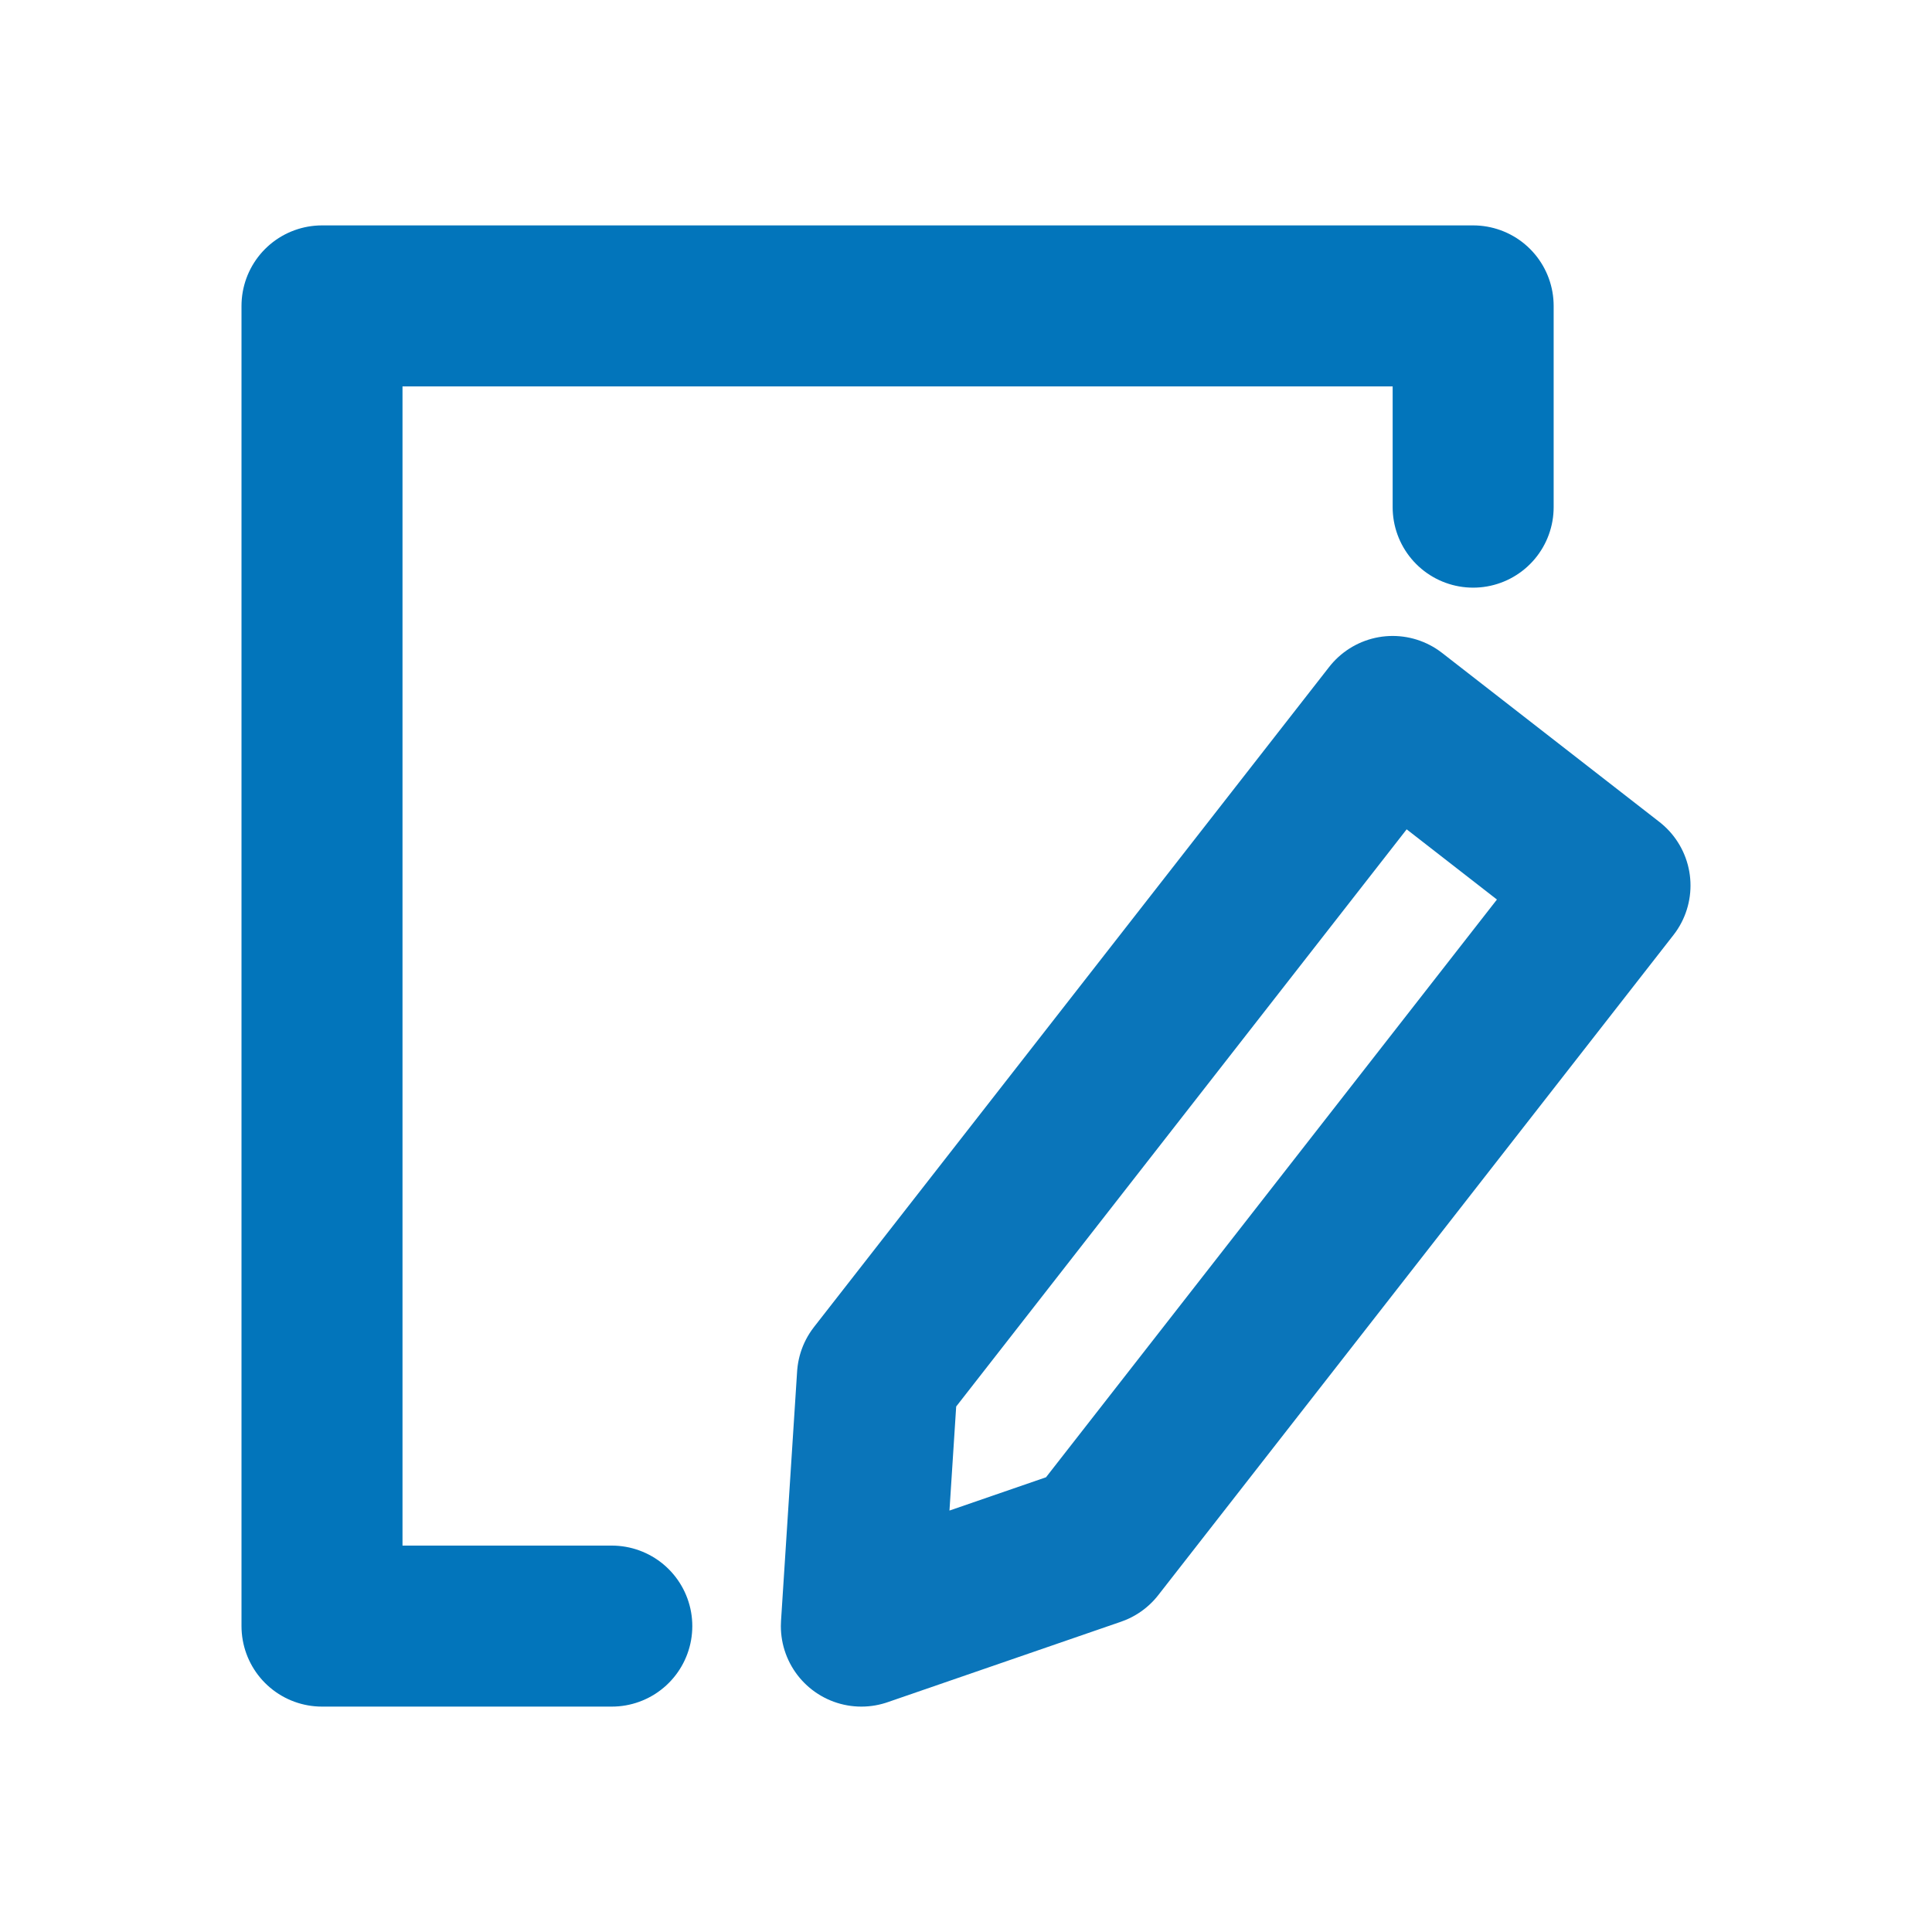 <svg
  xmlns="http://www.w3.org/2000/svg"
  view-box="0 0 24 24"
  height="24"
  width="24"
  enable-background="new 0 0 48 48"
  xml-space="preserve"
>
  <path
    style="
    fill: none;
    stroke: #0275bb;
    stroke-width: 2;
    stroke-linecap: round;
    stroke-linejoin: round;"
    d="M14.3 2.3V-.2H0v16.4h3.6"
    transform="translate(4 4)"
  />
  <path
    style="
    fill: none;
    stroke: #0a75ba;
    stroke-width: 2;
    stroke-linecap: round;
    stroke-linejoin: round;"
    d="m16 7-6.4 8.2-2.9 1 .2-3.1 6.4-8.2z"
    transform="translate(4 4)"
  />
</svg>
